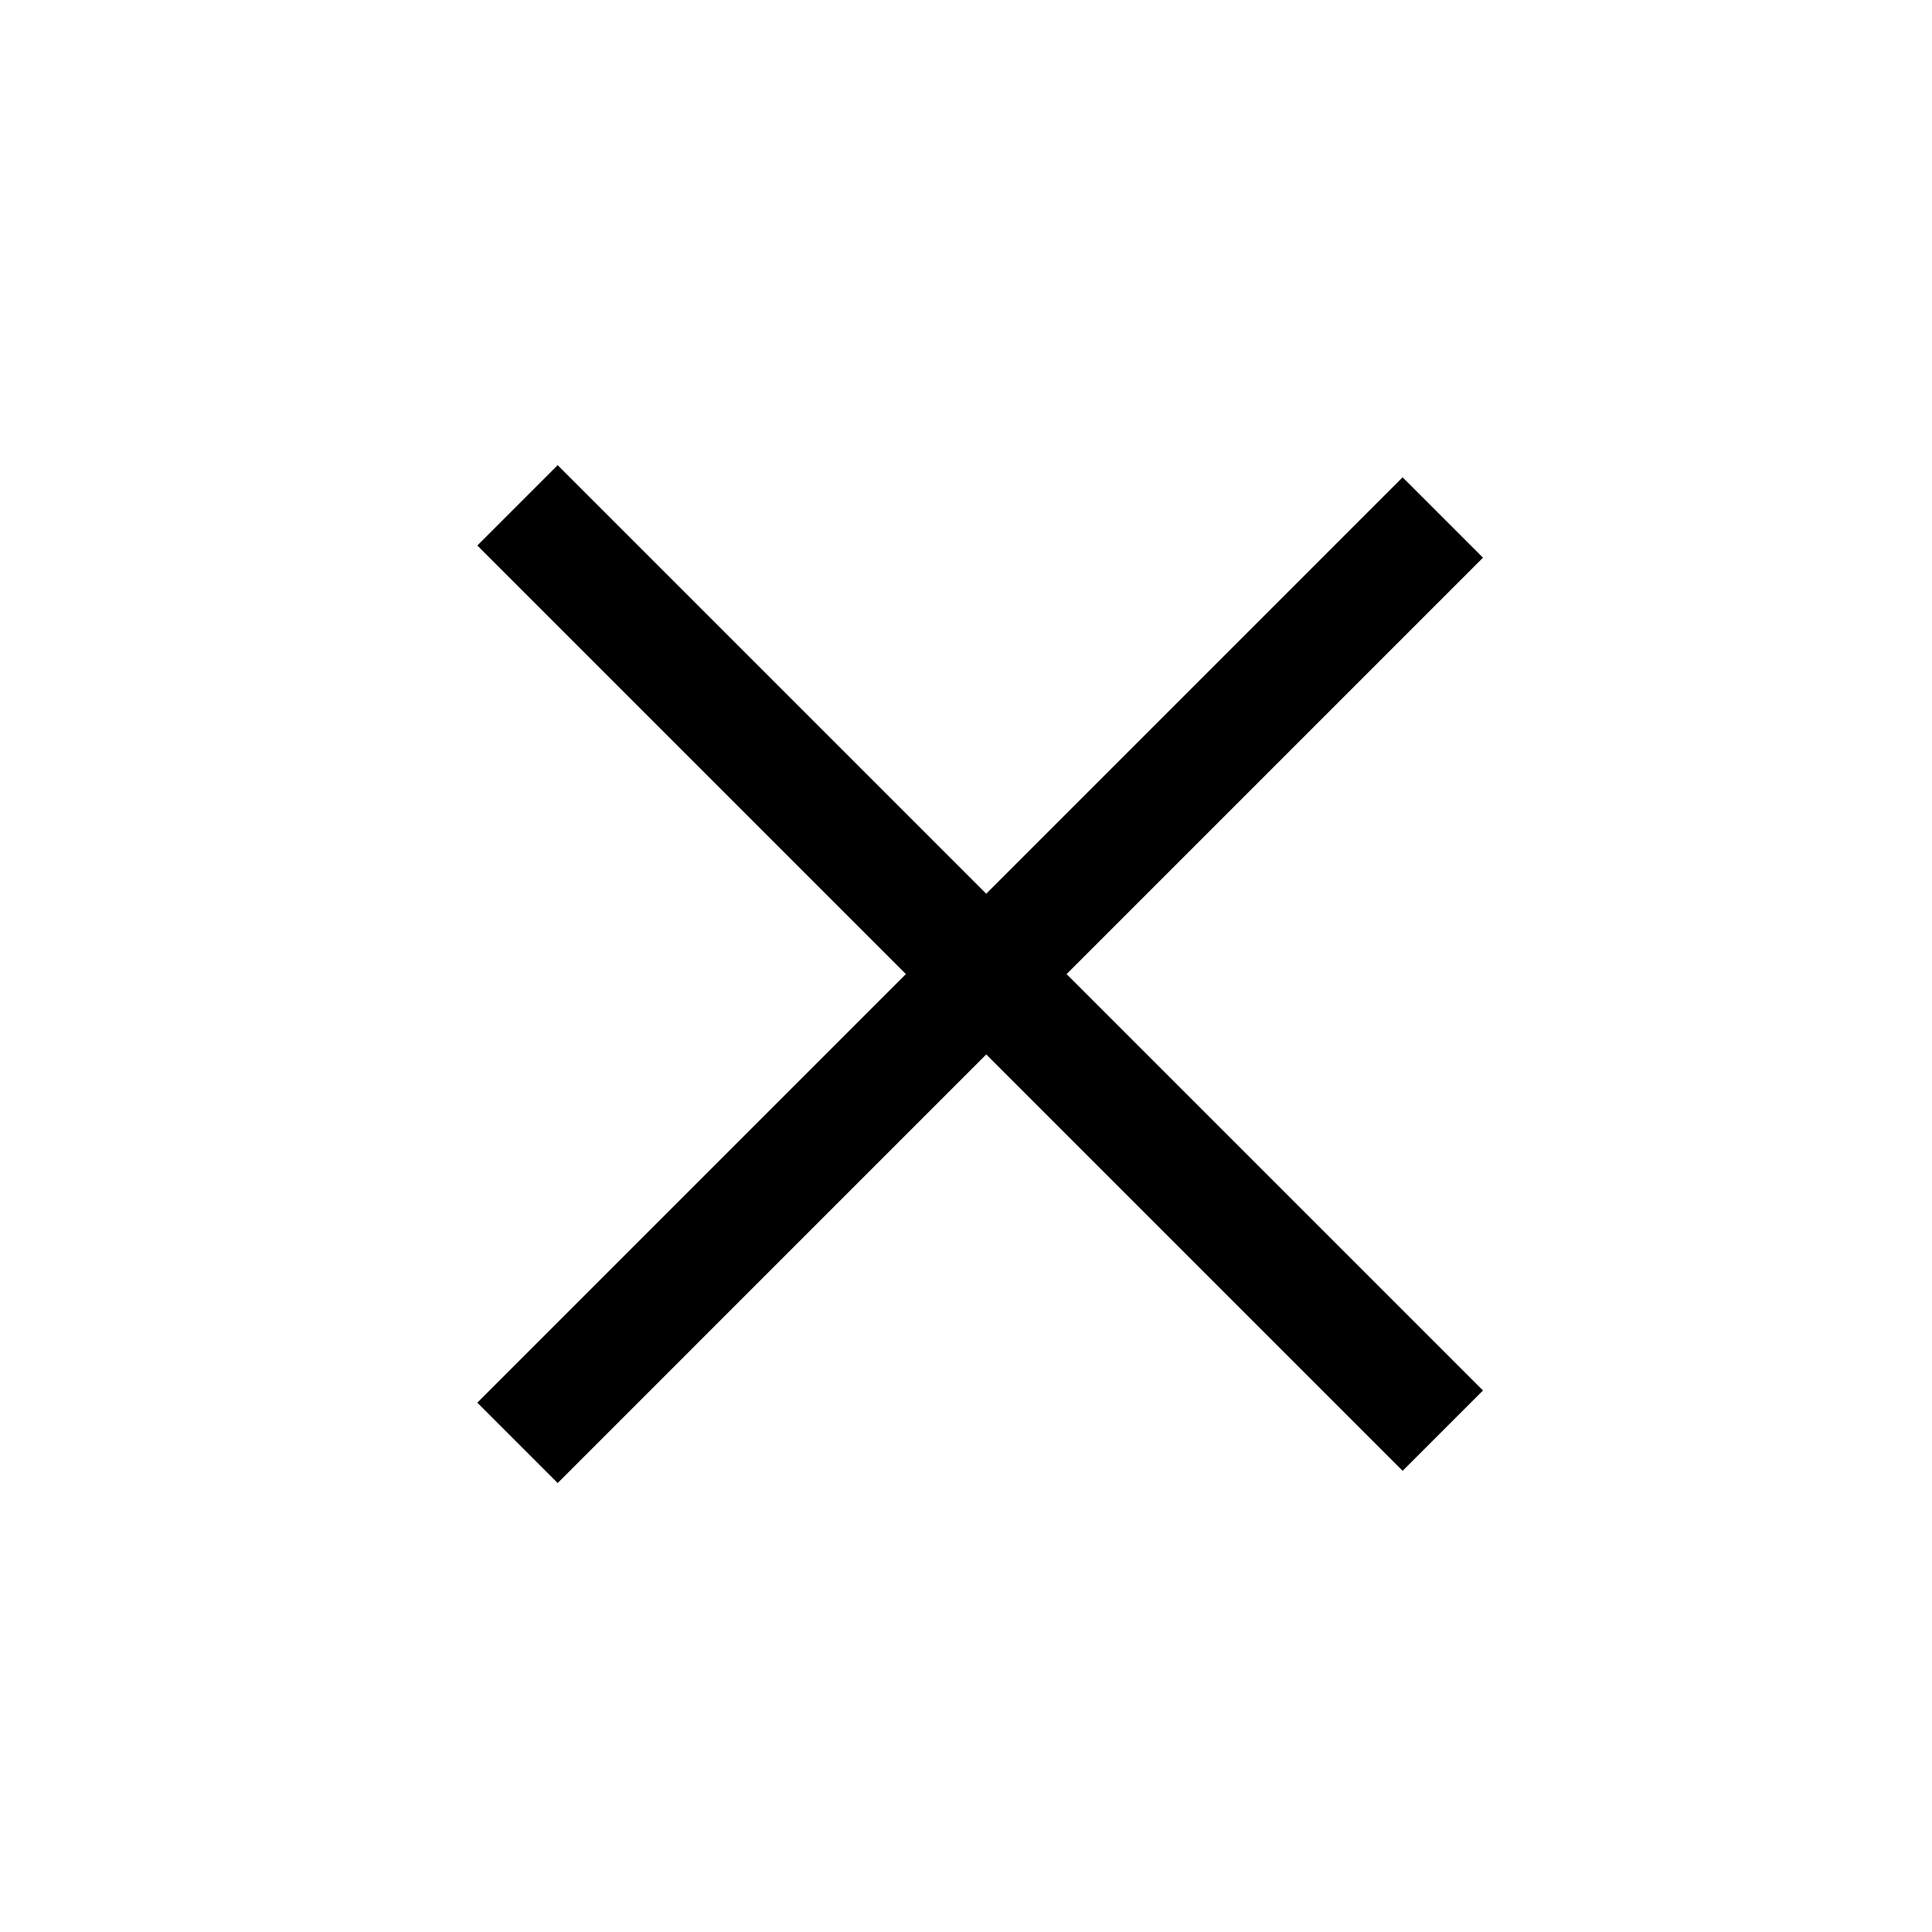 <svg width="34" height="34" viewBox="0 0 34 34" fill="none" xmlns="http://www.w3.org/2000/svg">
<line x1="25.391" y1="25.177" x2="9.107" y2="8.893" stroke="black" stroke-width="2"/>
<line x1="9.107" y1="25.392" x2="25.391" y2="9.107" stroke="black" stroke-width="2"/>
</svg>
